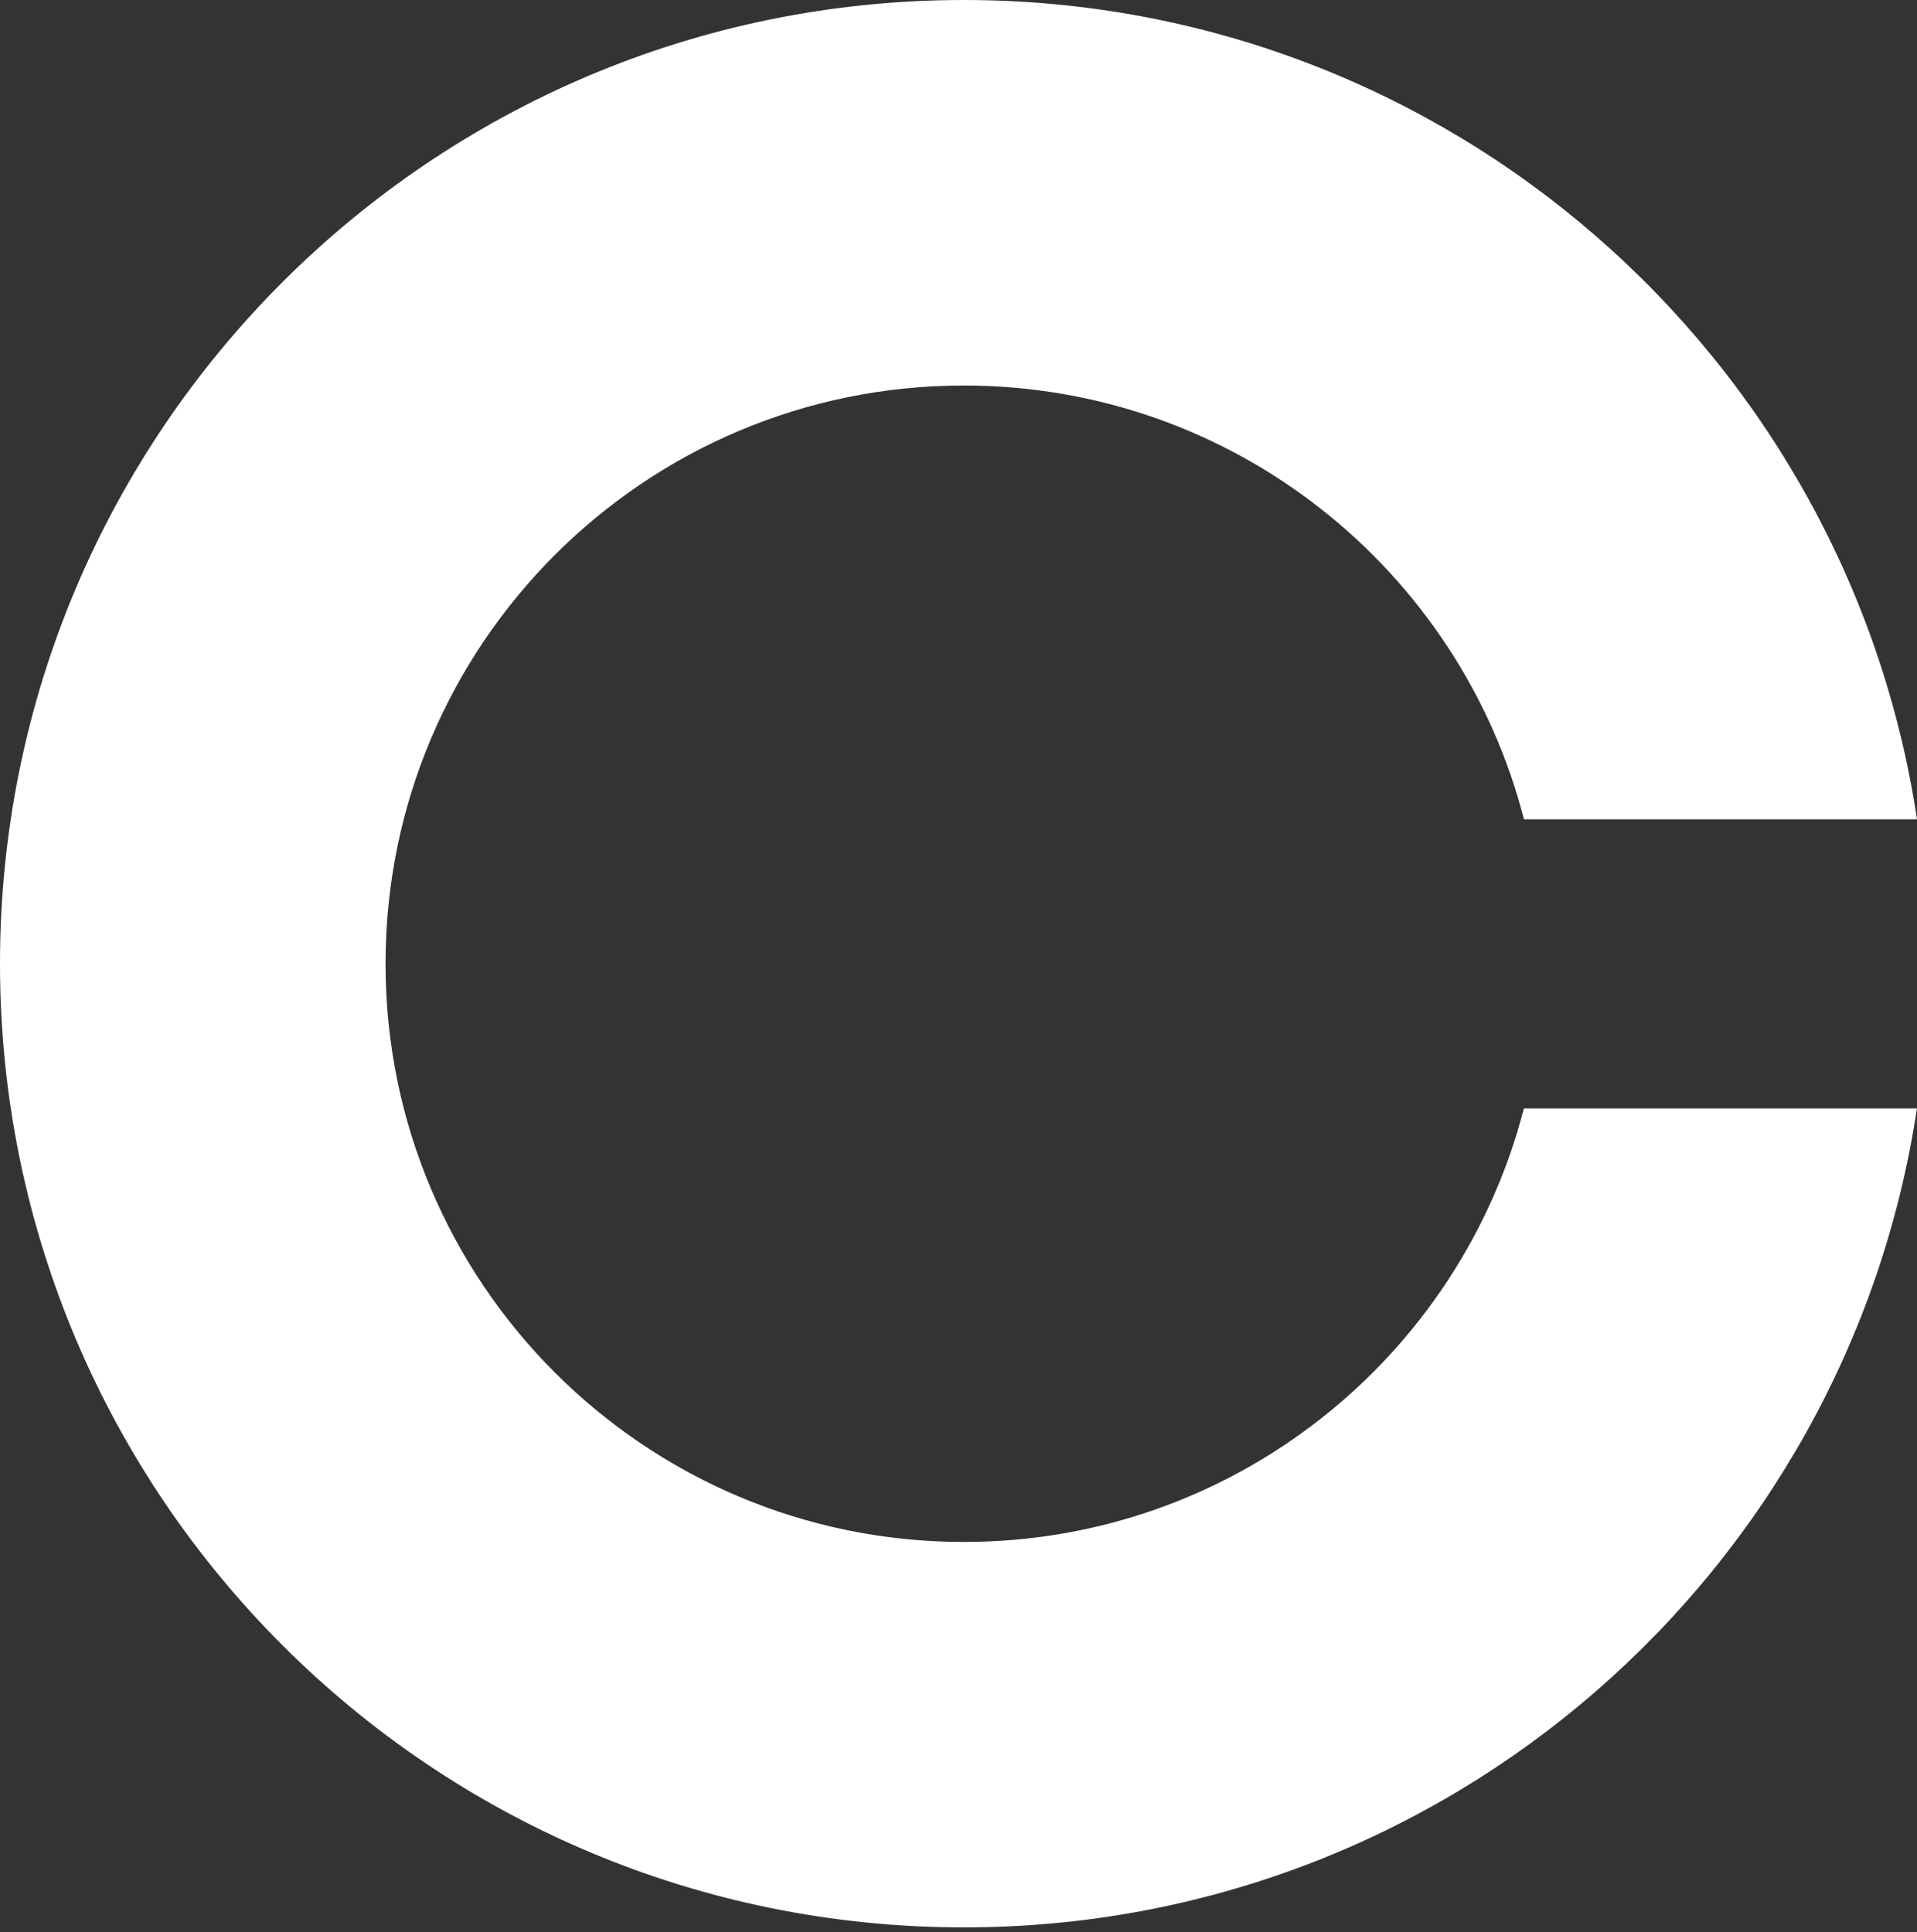 <?xml version="1.0" encoding="UTF-8"?> <svg xmlns="http://www.w3.org/2000/svg" width="124" height="125" viewBox="0 0 124 125" fill="none"><rect x="0" y="0" width="124" height="125" fill="#333333" stroke="none"/> <path fill-rule="evenodd" clip-rule="evenodd" d="M123.996 71.71C119.479 101.701 93.598 124.694 62.347 124.694C27.914 124.694 0 96.78 0 62.347C0 27.914 27.914 0 62.347 0C93.606 0 119.491 23.004 123.999 53.006L98.578 53.006C94.428 36.867 79.779 24.942 62.346 24.942C41.686 24.942 24.938 41.69 24.938 62.35C24.938 83.01 41.686 99.758 62.346 99.758C79.773 99.758 94.418 87.84 98.573 71.71H123.996Z" fill="white"></path> </svg> 